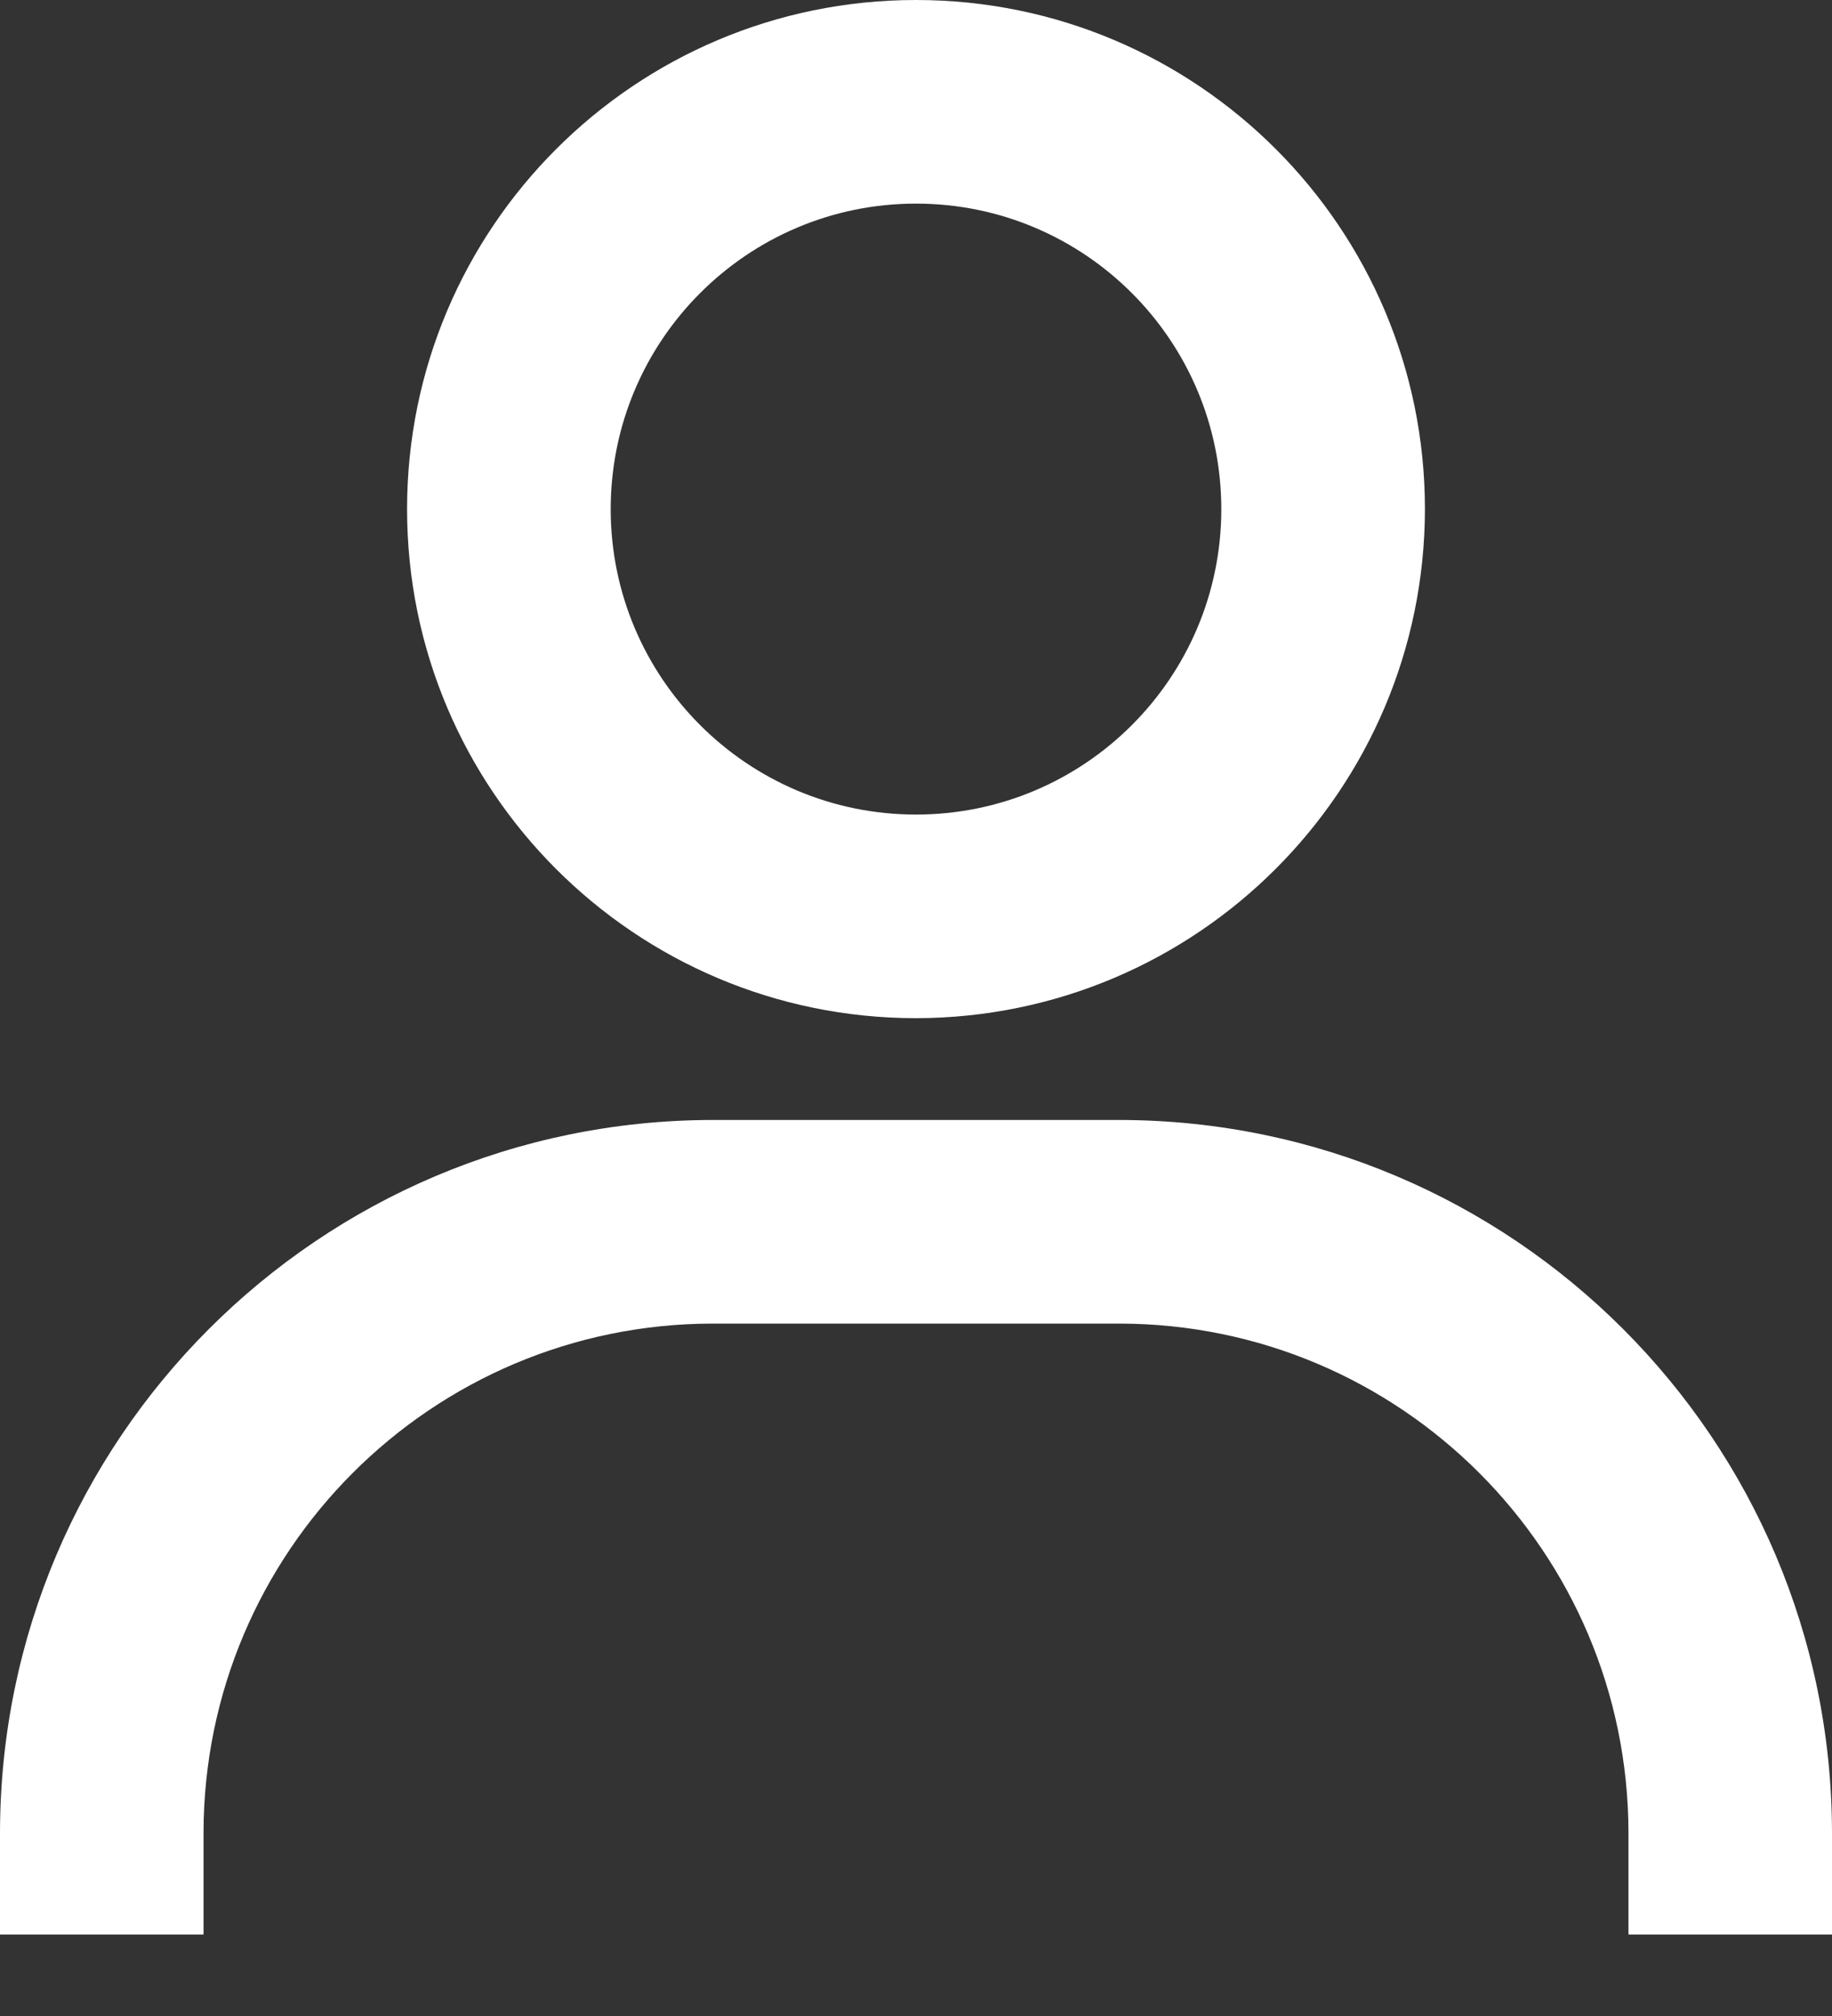 <svg width="20" height="22" viewBox="0 0 20 22" fill="none" xmlns="http://www.w3.org/2000/svg">
<rect x="0" y="0" width="20" height="22" fill="#333333" stroke="none"/>
<path d="M2.222 21.111H0V20C0.005 15.707 3.484 12.227 7.778 12.222H12.222C16.516 12.227 19.995 15.707 20 20V21.111H17.778V20C17.774 16.933 15.289 14.448 12.222 14.444H7.778C4.711 14.448 2.226 16.933 2.222 20V21.111ZM10 11.111C6.932 11.111 4.444 8.624 4.444 5.556C4.444 2.487 6.932 0 10 0C13.068 0 15.556 2.487 15.556 5.556C15.552 8.622 13.067 11.107 10 11.111ZM10 2.222C8.159 2.222 6.667 3.715 6.667 5.556C6.667 7.396 8.159 8.889 10 8.889C11.841 8.889 13.333 7.396 13.333 5.556C13.333 3.715 11.841 2.222 10 2.222Z" fill="white"/>
</svg>
